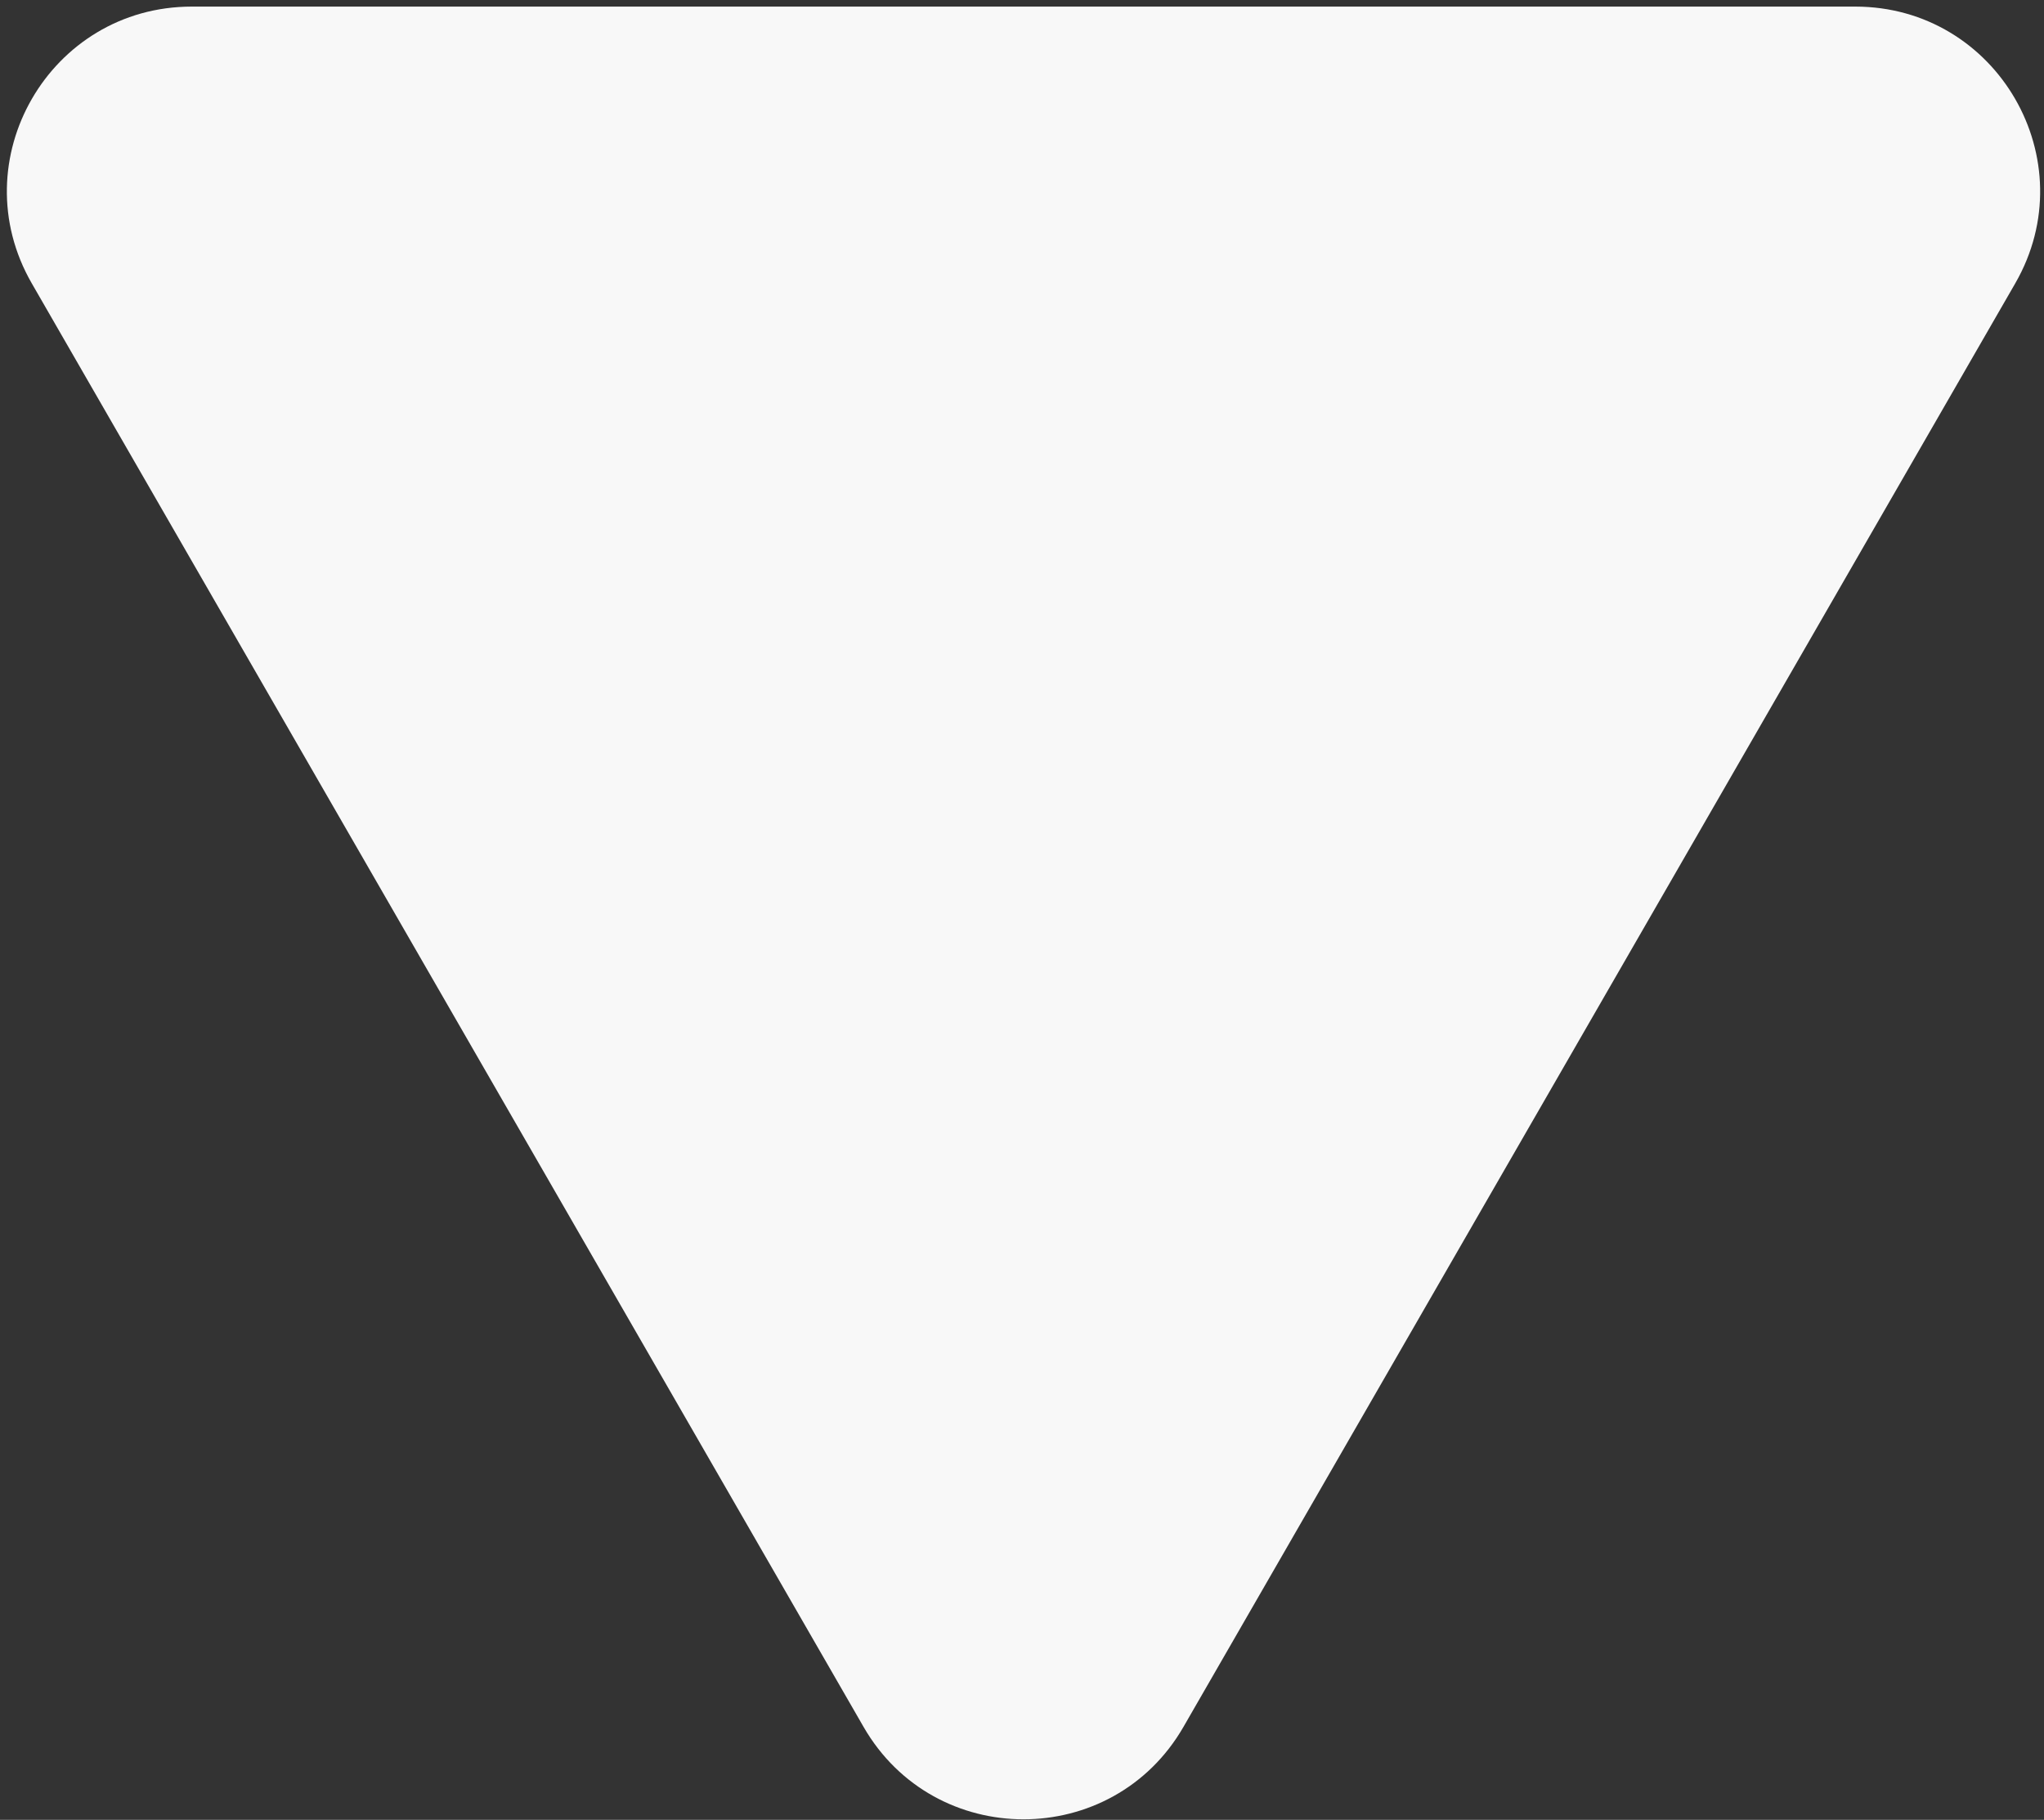 <svg width="155" height="138" viewBox="0 0 155 138" fill="none" xmlns="http://www.w3.org/2000/svg">
<rect x="0" y="0" width="155" height="138" fill="#333333" stroke="none"/>
<path id="Polygon 1" d="M89.745 130.949C84.359 140.296 70.87 140.296 65.484 130.949L2.411 21.49C-2.968 12.156 3.769 0.5 14.541 0.5L140.688 0.5C151.46 0.5 158.196 12.156 152.818 21.49L89.745 130.949Z" fill="#F8F8F8"/>
</svg>
